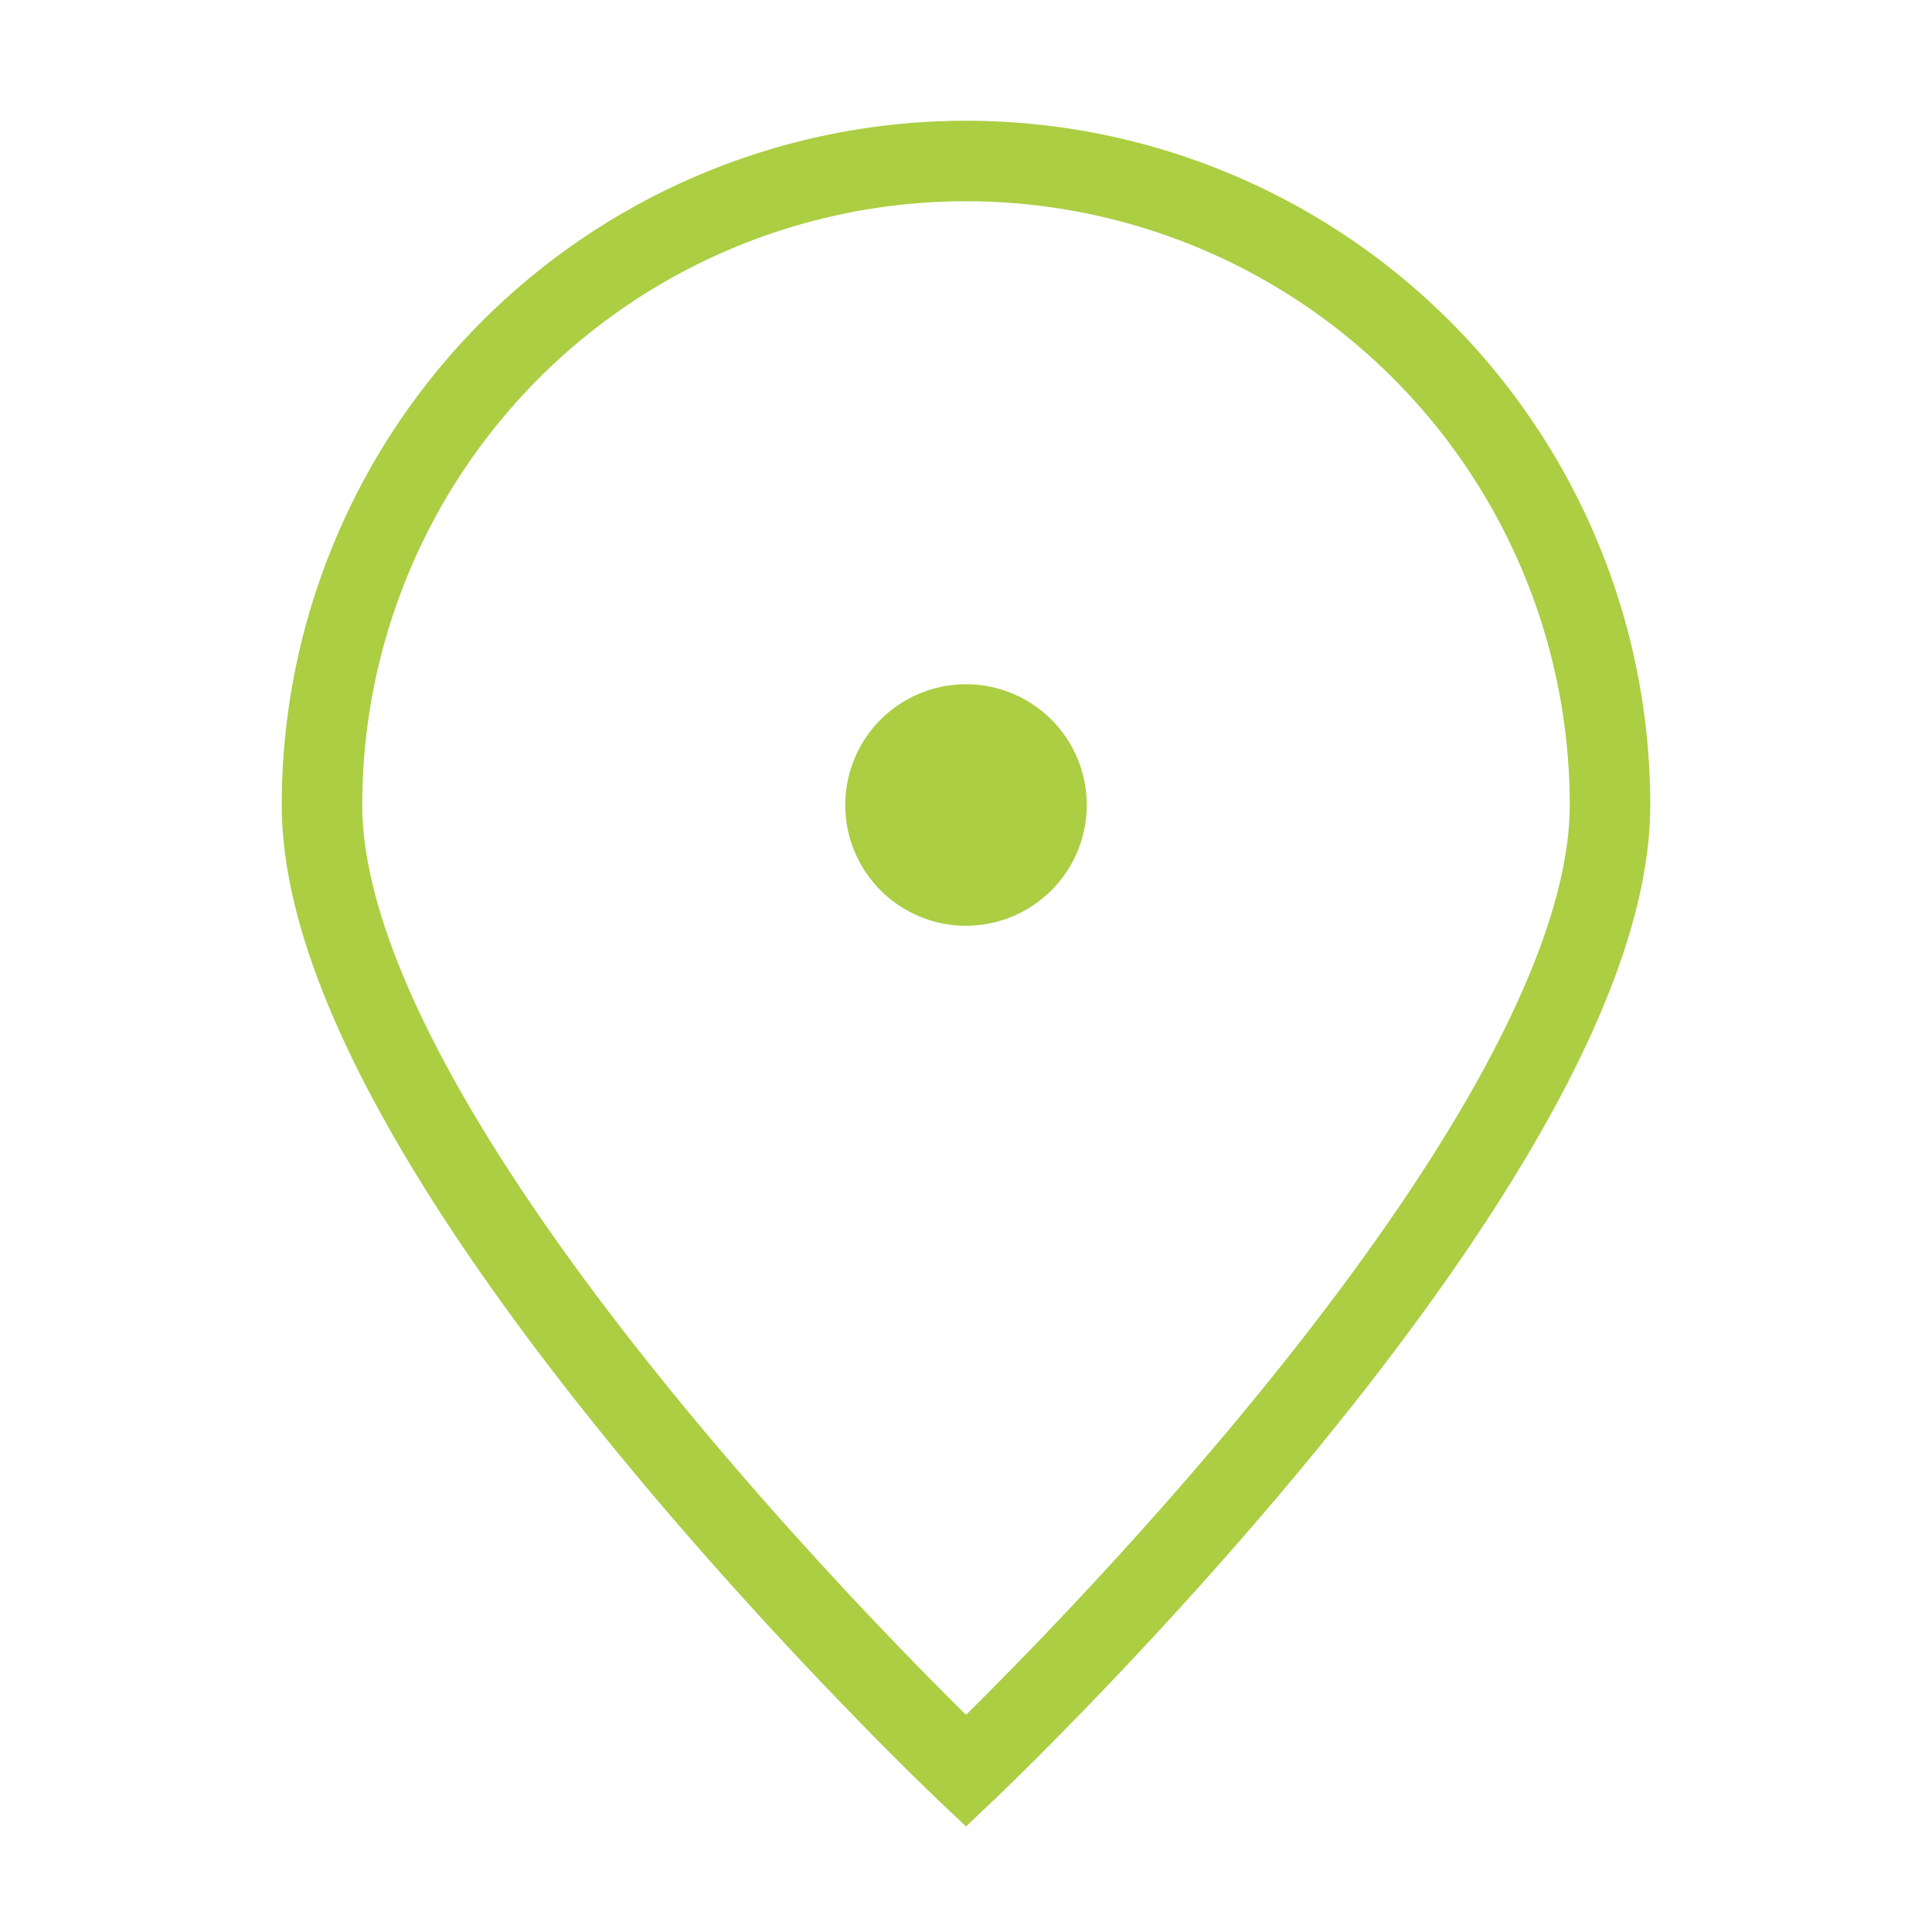 <?xml version="1.0" encoding="UTF-8"?> <svg xmlns="http://www.w3.org/2000/svg" width="128px" height="128px" stroke-width="1" viewBox="0 0 24 24" fill="none" color="#abce43"> <path d="M20 10c0 4.418-8 12-8 12s-8-7.582-8-12a8 8 0 1116 0z" stroke="#abce43" stroke-width="1"></path> <path d="M12 11a1 1 0 100-2 1 1 0 000 2z" fill="#abce43" stroke="#abce43" stroke-width="1" stroke-linecap="round" stroke-linejoin="round"></path> </svg> 